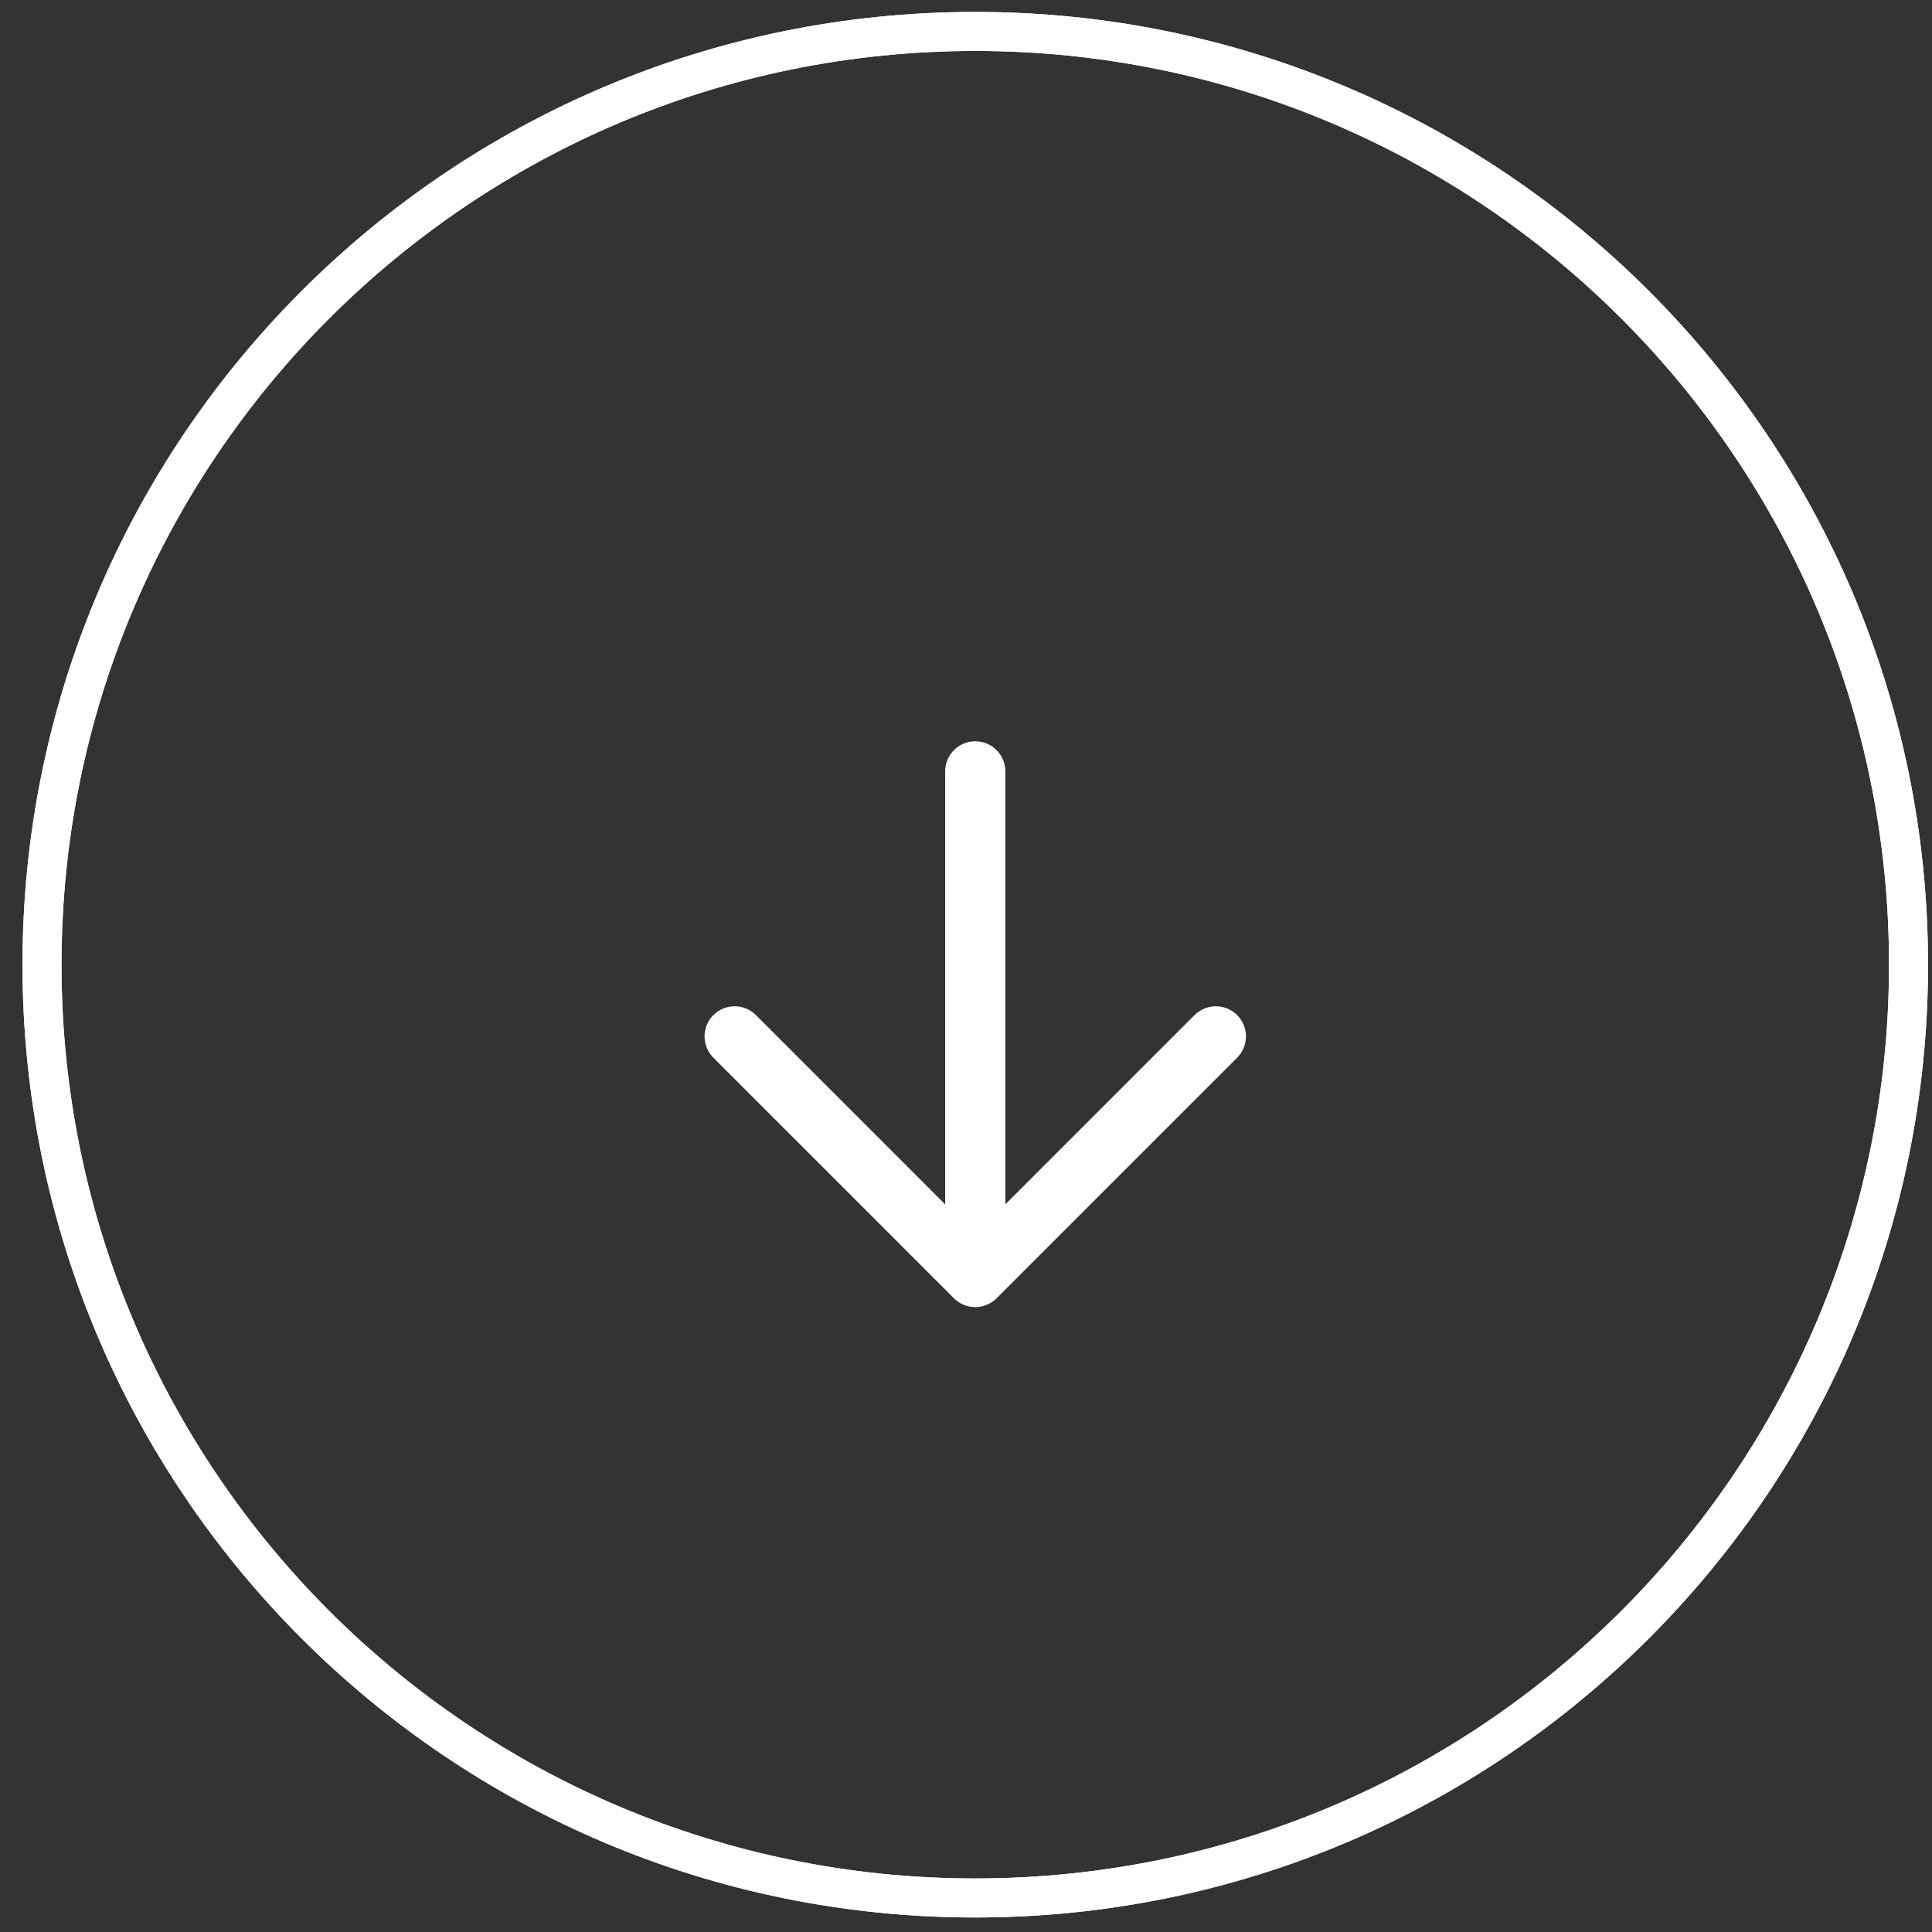 <svg width="73" height="73" viewBox="0 0 73 73" fill="none" xmlns="http://www.w3.org/2000/svg">
<rect x="0" y="0" width="73" height="73" fill="#333333" stroke="none"/>
<path fill-rule="evenodd" clip-rule="evenodd" d="M36.85 70.977C55.918 70.977 71.376 55.519 71.376 36.451C71.376 17.383 55.918 1.925 36.85 1.925C17.782 1.925 2.324 17.383 2.324 36.451C2.324 55.519 17.782 70.977 36.85 70.977ZM36.85 72.451C56.732 72.451 72.85 56.333 72.85 36.451C72.85 16.569 56.732 0.451 36.85 0.451C16.967 0.451 0.85 16.569 0.85 36.451C0.85 56.333 16.967 72.451 36.85 72.451Z" fill="white"/>
<path fill-rule="evenodd" clip-rule="evenodd" d="M36.85 70.977C55.918 70.977 71.376 55.519 71.376 36.451C71.376 17.383 55.918 1.925 36.85 1.925C17.782 1.925 2.324 17.383 2.324 36.451C2.324 55.519 17.782 70.977 36.85 70.977ZM36.85 72.451C56.732 72.451 72.85 56.333 72.85 36.451C72.85 16.569 56.732 0.451 36.85 0.451C16.967 0.451 0.85 16.569 0.85 36.451C0.85 56.333 16.967 72.451 36.85 72.451Z" fill="white"/>
<path fill-rule="evenodd" clip-rule="evenodd" d="M36.849 28.009C37.151 28.009 37.44 28.128 37.653 28.341C37.866 28.555 37.986 28.844 37.986 29.145V45.507L45.136 38.355C45.349 38.142 45.638 38.022 45.94 38.022C46.242 38.022 46.531 38.142 46.745 38.355C46.958 38.569 47.078 38.858 47.078 39.16C47.078 39.462 46.958 39.751 46.745 39.964L37.654 49.055C37.548 49.161 37.423 49.245 37.285 49.302C37.147 49.359 36.999 49.389 36.849 49.389C36.7 49.389 36.552 49.359 36.414 49.302C36.276 49.245 36.151 49.161 36.045 49.055L26.954 39.964C26.849 39.859 26.765 39.733 26.708 39.595C26.651 39.457 26.621 39.309 26.621 39.16C26.621 38.858 26.741 38.569 26.954 38.355C27.168 38.142 27.457 38.022 27.759 38.022C28.061 38.022 28.35 38.142 28.563 38.355L35.713 45.507V29.145C35.713 28.844 35.833 28.555 36.046 28.341C36.259 28.128 36.548 28.009 36.849 28.009Z" fill="white"/>
</svg>

